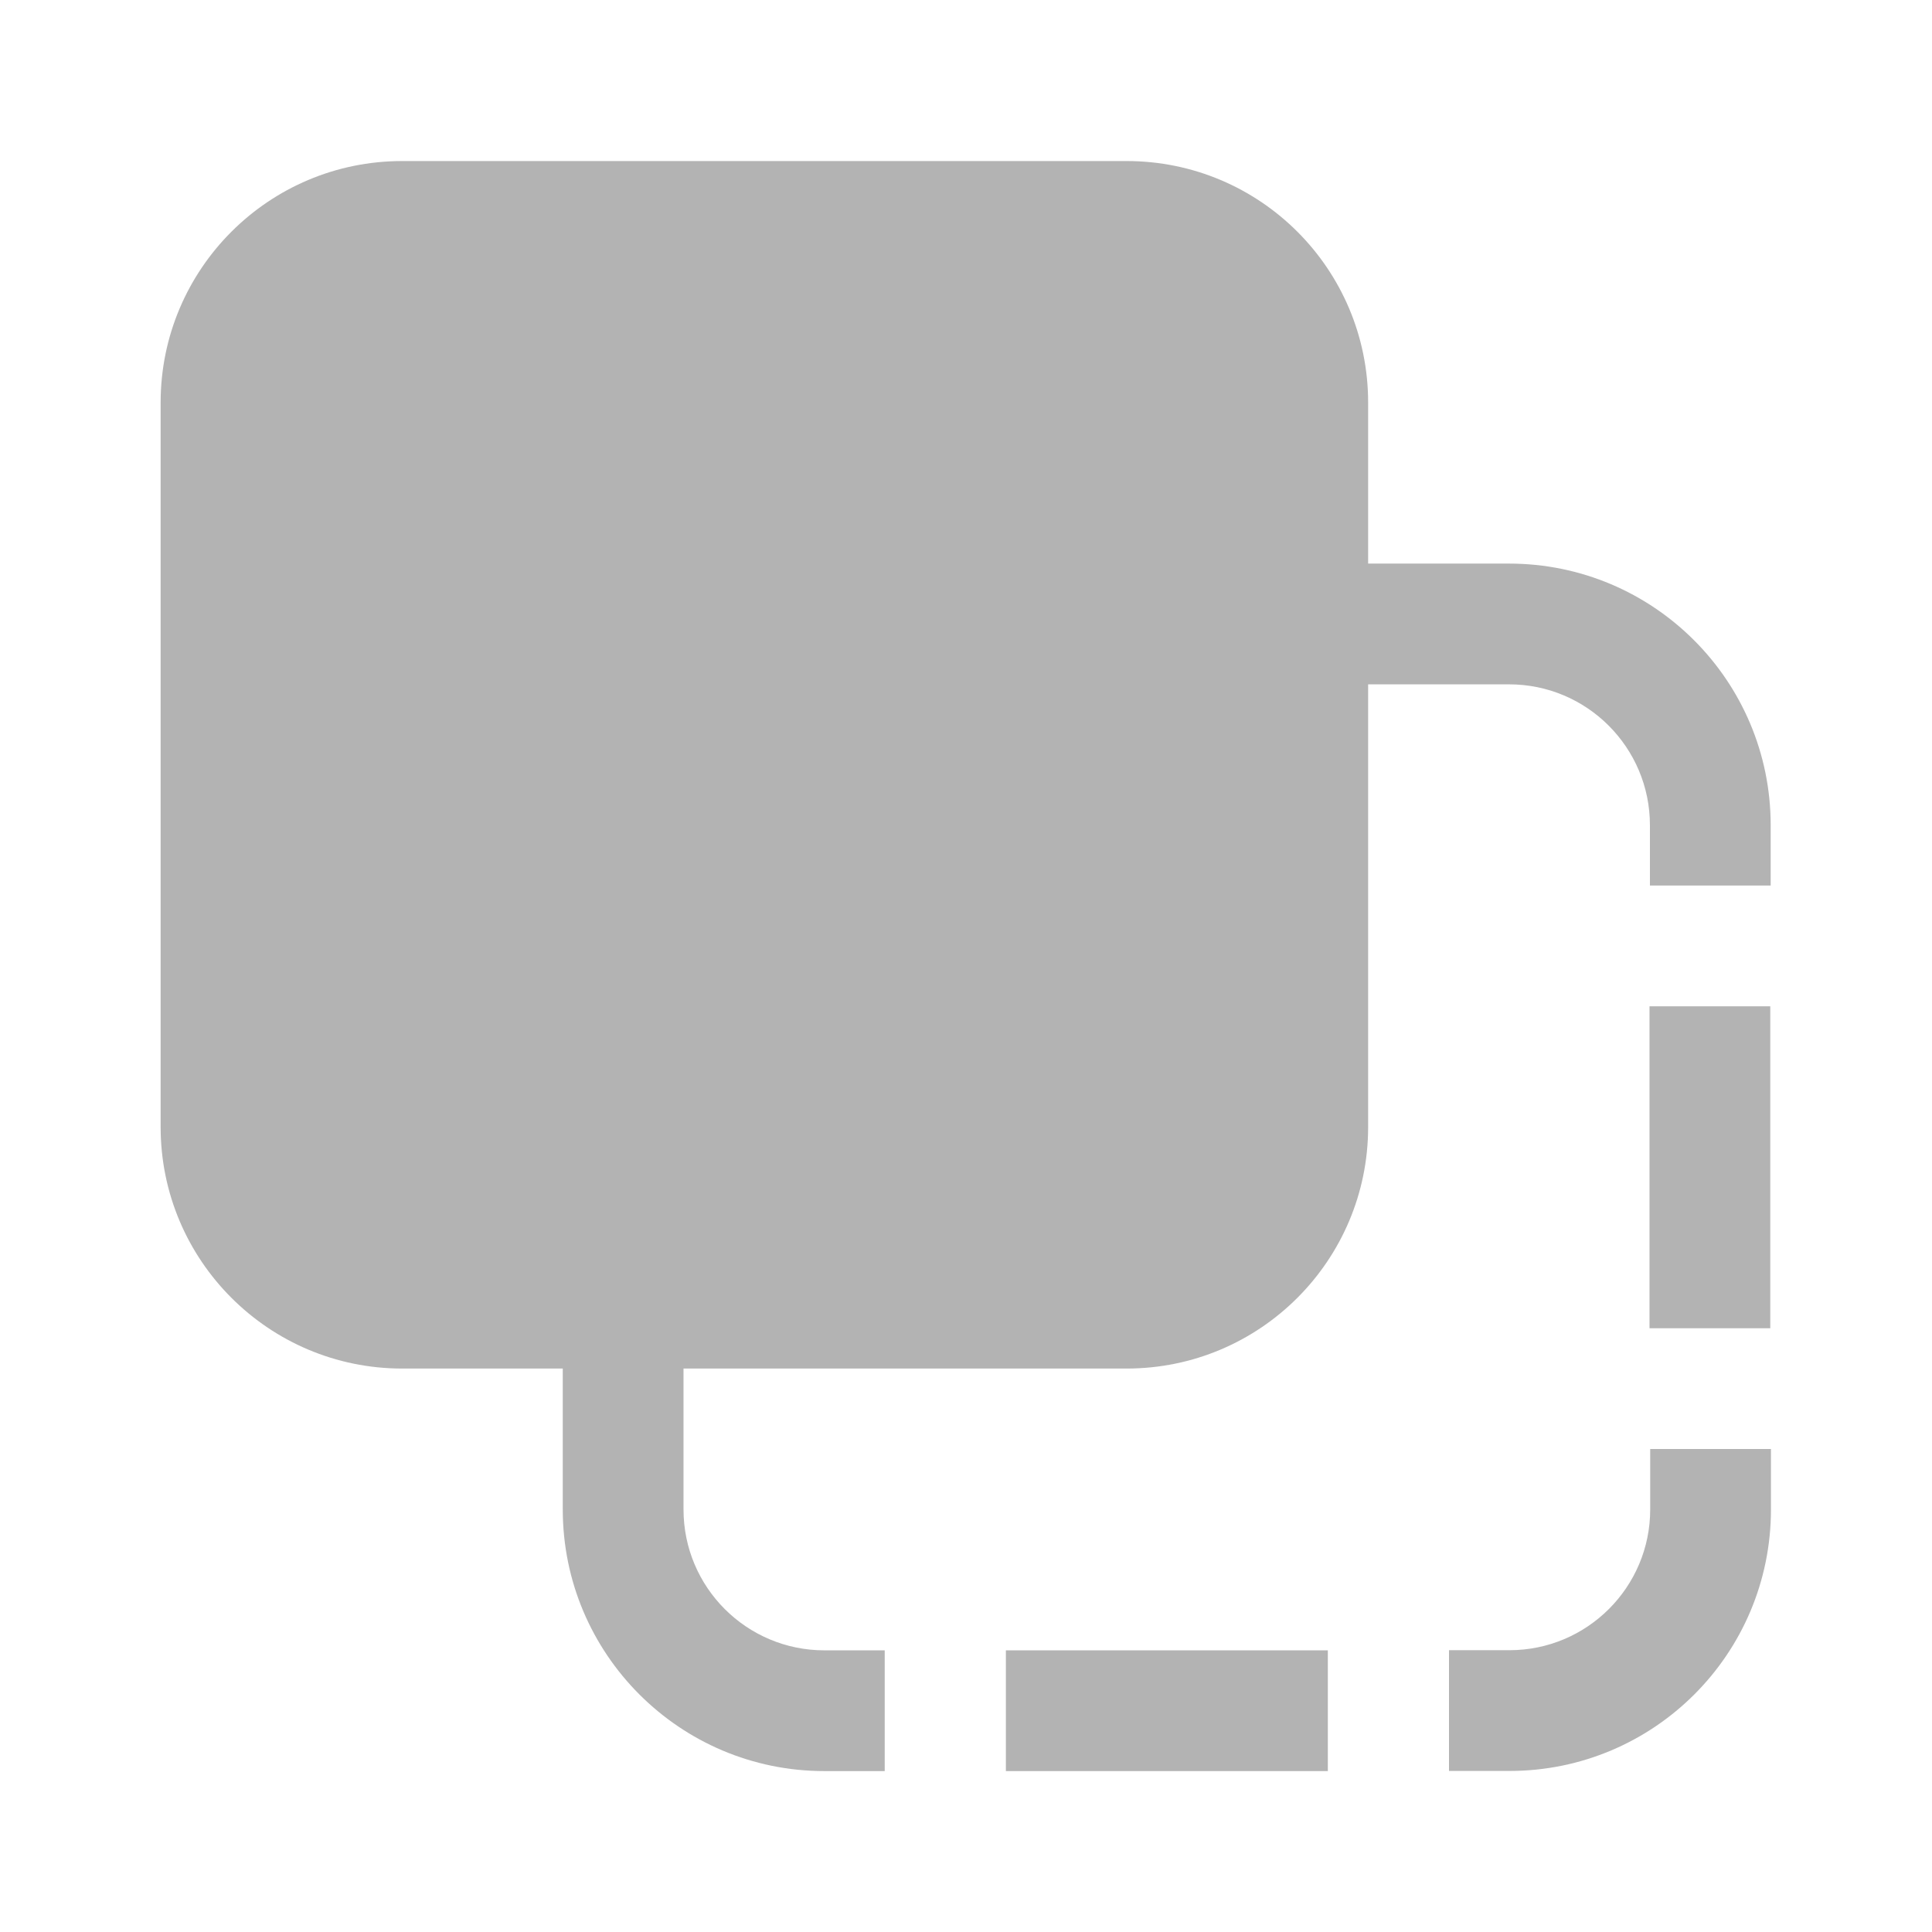 <svg width="14" height="14" viewBox="0 0 14 14" fill="none" xmlns="http://www.w3.org/2000/svg">
<g opacity="0.3">
<path fill-rule="evenodd" clip-rule="evenodd" d="M4.953 9.042V10.938C4.953 11.502 5.41 11.959 5.974 11.959H6.411V12.834H5.974C4.927 12.834 4.078 11.985 4.078 10.938V9.042H4.953Z" fill="black"/>
<path fill-rule="evenodd" clip-rule="evenodd" d="M12.828 7.292V9.625H11.953V7.292H12.828Z" fill="black"/>
<path fill-rule="evenodd" clip-rule="evenodd" d="M9.039 4.084H10.935C11.982 4.084 12.831 4.933 12.831 5.98V6.417H11.956V5.98C11.956 5.416 11.499 4.959 10.935 4.959H9.039V4.084Z" fill="black"/>
<path fill-rule="evenodd" clip-rule="evenodd" d="M7.289 11.959H9.622V12.834H7.289V11.959Z" fill="black"/>
<path fill-rule="evenodd" clip-rule="evenodd" d="M12.833 10.5V10.938C12.833 11.985 11.985 12.833 10.938 12.833H10.5V11.958H10.938C11.501 11.958 11.958 11.501 11.958 10.938V10.5H12.833Z" fill="black"/>
<path fill-rule="evenodd" clip-rule="evenodd" d="M1.164 2.917C1.164 1.95 1.948 1.167 2.914 1.167H8.164C9.131 1.167 9.914 1.95 9.914 2.917V8.167C9.914 9.133 9.131 9.917 8.164 9.917H2.914C1.948 9.917 1.164 9.133 1.164 8.167V2.917Z" fill="black"/>
</g>
</svg>
